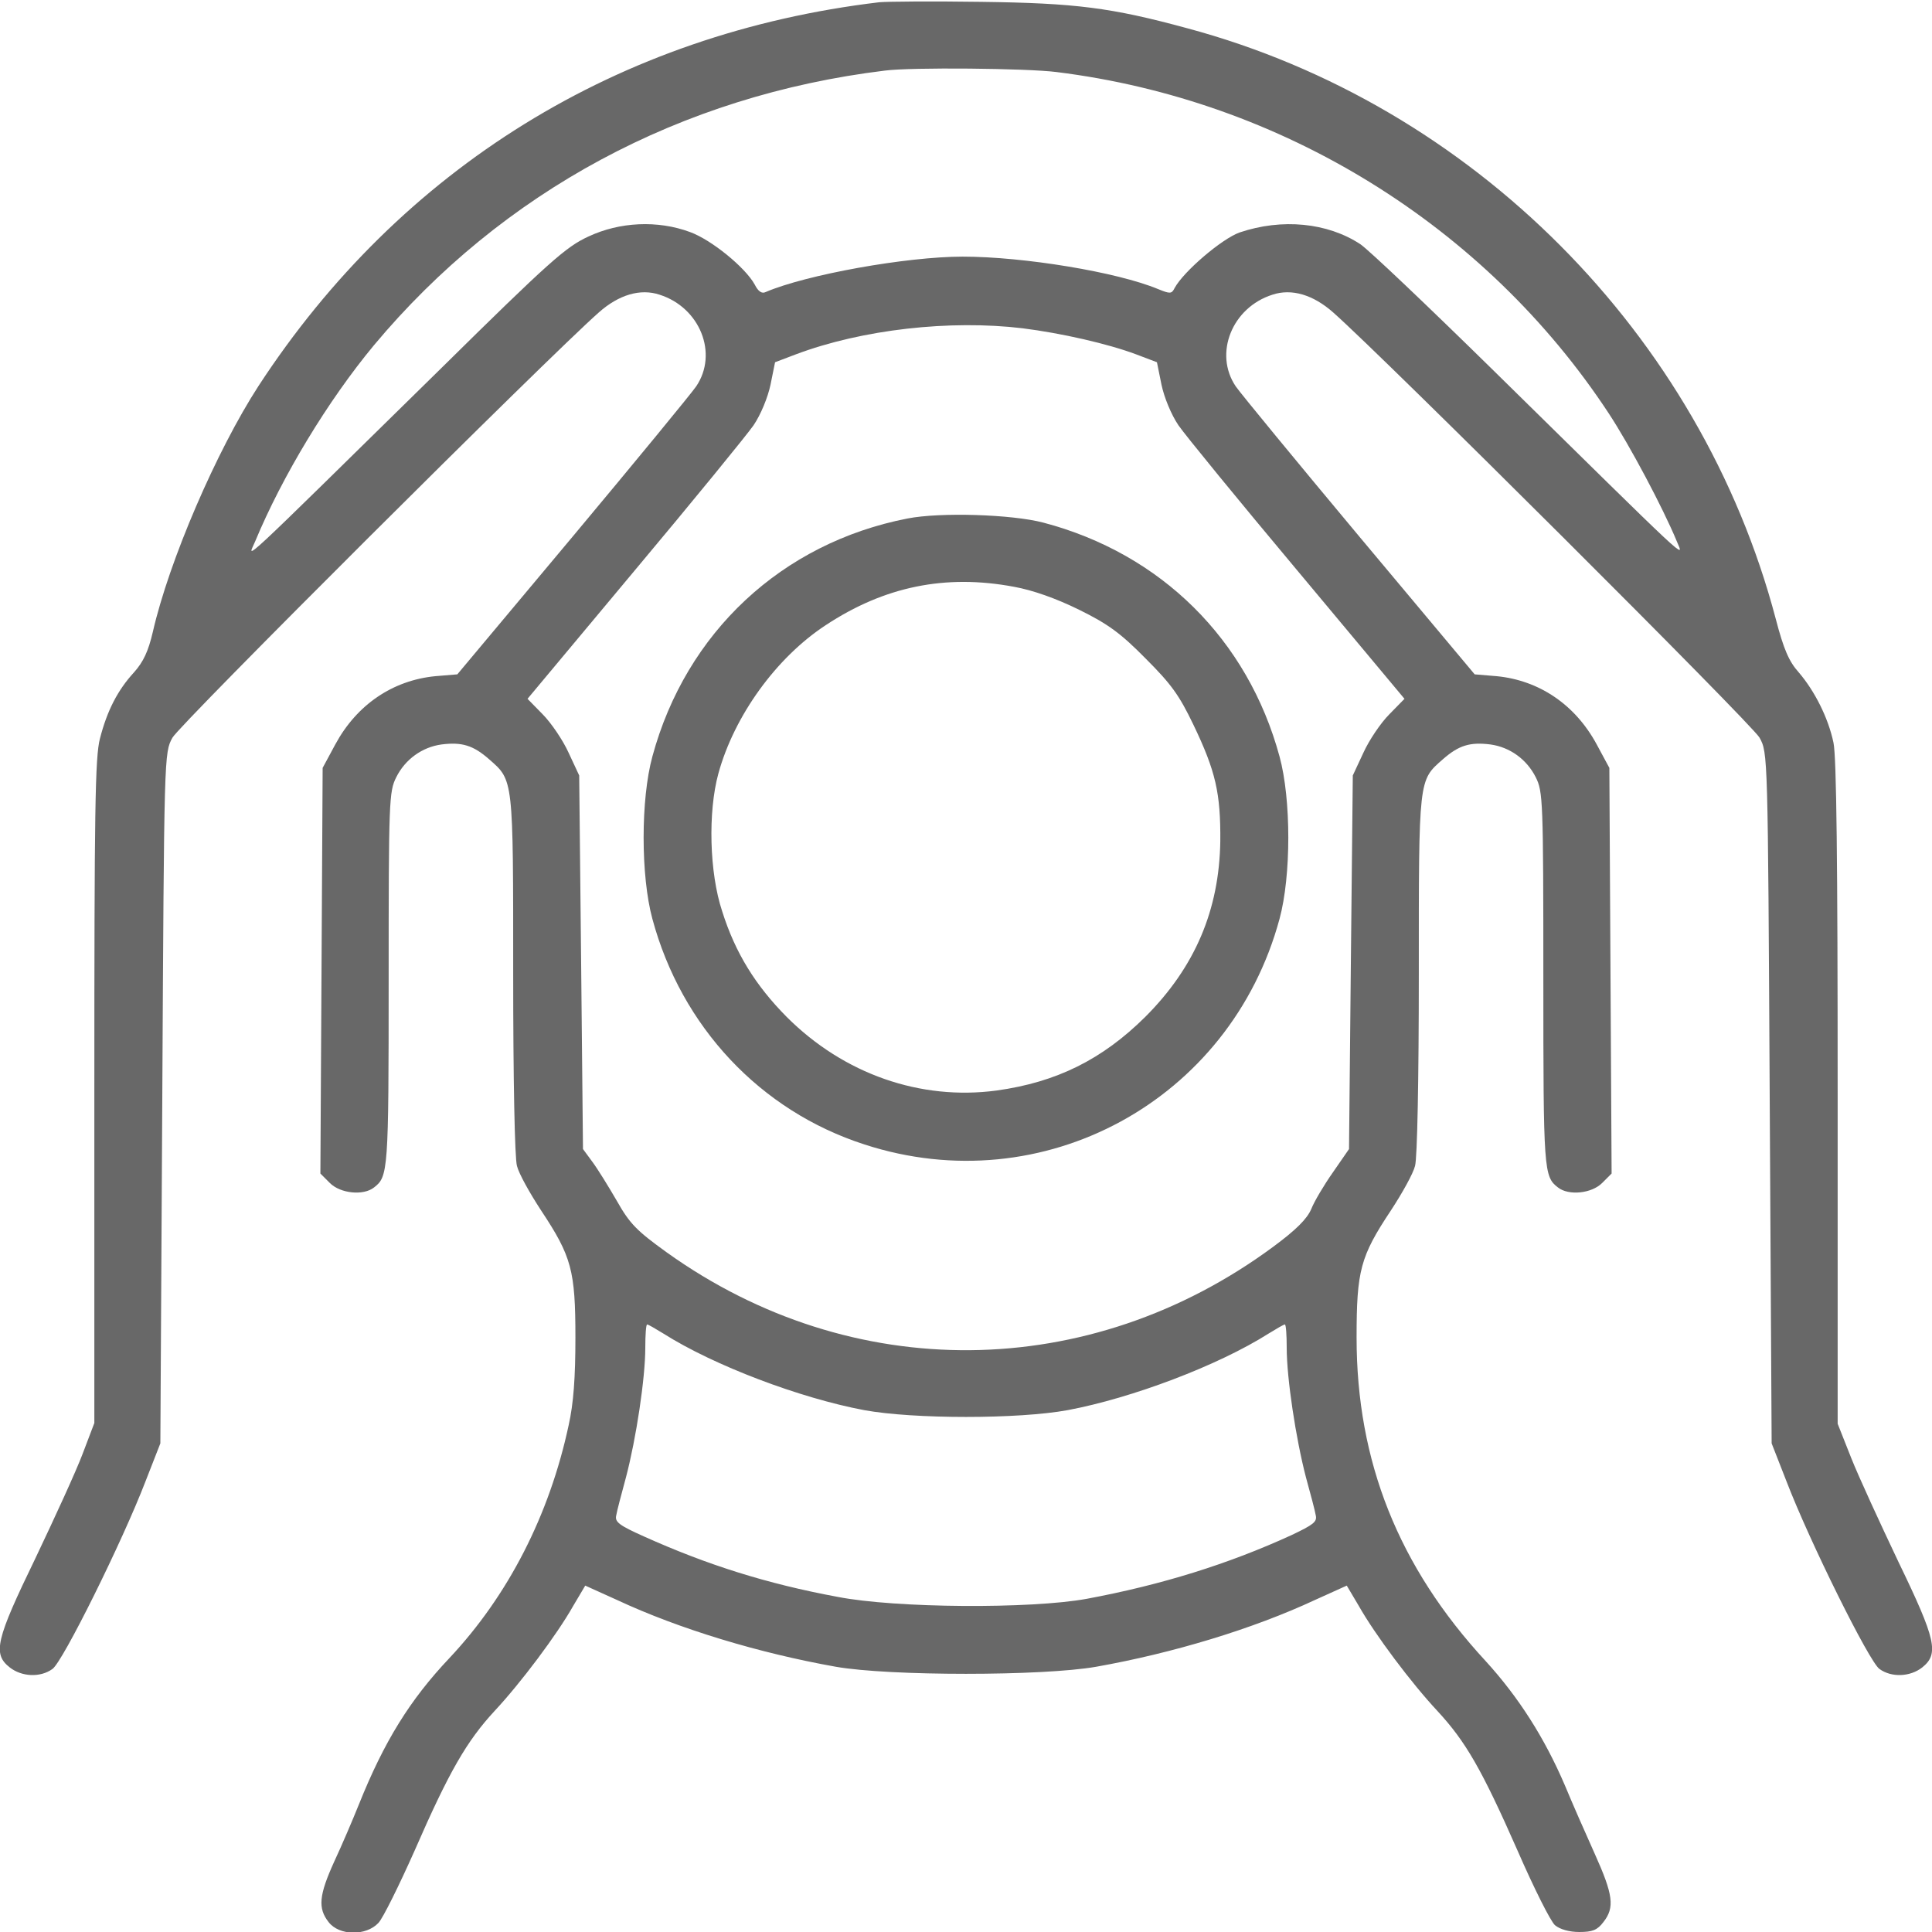 <svg xmlns="http://www.w3.org/2000/svg" fill="none" viewBox="0 0 24 24" height="24" width="24">
<g clip-path="url(#clip0_650_245)">
<path fill="#686868" d="M10.922 0.028C7.687 0.413 4.978 2.086 3.211 4.795C2.691 5.597 2.1 6.966 1.898 7.852C1.842 8.091 1.781 8.222 1.664 8.353C1.462 8.573 1.331 8.827 1.242 9.173C1.181 9.403 1.172 10.055 1.172 13.556V17.677L1.026 18.061C0.947 18.272 0.68 18.853 0.441 19.355C-0.052 20.372 -0.094 20.545 0.122 20.714C0.272 20.831 0.501 20.841 0.651 20.733C0.778 20.648 1.523 19.144 1.809 18.398L1.992 17.93L2.016 13.641C2.039 9.361 2.039 9.352 2.142 9.164C2.226 9.005 6.801 4.444 7.439 3.881C7.687 3.661 7.955 3.581 8.194 3.661C8.695 3.82 8.925 4.392 8.648 4.8C8.583 4.894 7.889 5.738 7.106 6.675L5.681 8.377L5.405 8.4C4.88 8.452 4.434 8.752 4.167 9.244L4.008 9.539L3.994 12.061L3.98 14.578L4.097 14.695C4.228 14.827 4.514 14.855 4.645 14.752C4.823 14.616 4.828 14.55 4.828 12.164C4.828 9.942 4.833 9.834 4.922 9.656C5.034 9.431 5.245 9.281 5.484 9.248C5.737 9.216 5.878 9.258 6.075 9.431C6.38 9.698 6.375 9.656 6.375 12.103C6.375 13.406 6.394 14.391 6.422 14.484C6.445 14.578 6.581 14.822 6.722 15.037C7.101 15.609 7.148 15.783 7.148 16.617C7.148 17.109 7.125 17.433 7.064 17.705C6.825 18.82 6.314 19.819 5.583 20.597C5.091 21.117 4.772 21.633 4.458 22.416C4.383 22.603 4.247 22.922 4.153 23.123C3.961 23.545 3.947 23.705 4.083 23.878C4.214 24.047 4.547 24.052 4.701 23.887C4.758 23.827 4.959 23.419 5.151 22.988C5.578 22.008 5.798 21.628 6.145 21.253C6.469 20.906 6.919 20.306 7.12 19.95L7.27 19.697L7.664 19.875C8.437 20.236 9.431 20.536 10.383 20.705C11.048 20.822 12.951 20.822 13.617 20.705C14.569 20.536 15.562 20.236 16.336 19.875L16.73 19.697L16.88 19.95C17.081 20.306 17.531 20.906 17.855 21.253C18.206 21.633 18.403 21.97 18.853 22.992C19.055 23.456 19.265 23.873 19.317 23.916C19.378 23.967 19.495 24 19.617 24C19.781 24 19.842 23.977 19.917 23.878C20.062 23.695 20.039 23.536 19.809 23.025C19.697 22.777 19.528 22.392 19.439 22.177C19.186 21.586 18.862 21.08 18.455 20.634C17.372 19.462 16.852 18.155 16.852 16.617C16.852 15.783 16.898 15.609 17.278 15.037C17.419 14.822 17.555 14.578 17.578 14.484C17.606 14.391 17.625 13.406 17.625 12.103C17.625 9.656 17.62 9.698 17.925 9.431C18.122 9.258 18.262 9.216 18.515 9.248C18.755 9.281 18.965 9.431 19.078 9.656C19.167 9.834 19.172 9.942 19.172 12.164C19.172 14.55 19.177 14.616 19.355 14.752C19.486 14.855 19.772 14.827 19.903 14.695L20.02 14.578L20.006 12.061L19.992 9.539L19.833 9.244C19.566 8.752 19.12 8.452 18.595 8.4L18.319 8.377L16.894 6.675C16.111 5.738 15.417 4.894 15.351 4.8C15.075 4.392 15.305 3.82 15.806 3.661C16.045 3.581 16.312 3.661 16.561 3.881C17.198 4.444 21.773 9.005 21.858 9.164C21.961 9.352 21.961 9.361 21.984 13.641L22.008 17.93L22.191 18.398C22.477 19.144 23.222 20.648 23.348 20.733C23.498 20.841 23.728 20.831 23.878 20.714C24.089 20.545 24.052 20.372 23.583 19.402C23.358 18.928 23.09 18.347 22.997 18.113L22.828 17.686V13.58C22.828 10.716 22.814 9.398 22.776 9.225C22.711 8.916 22.542 8.583 22.345 8.353C22.223 8.217 22.158 8.067 22.059 7.688C21.127 4.153 18.291 1.303 14.752 0.352C13.805 0.094 13.359 0.038 12.187 0.023C11.583 0.014 11.011 0.019 10.922 0.028ZM13.125 0.895C15.923 1.242 18.45 2.803 19.983 5.133C20.245 5.531 20.658 6.309 20.831 6.727C20.92 6.942 21.052 7.059 18.539 4.589C17.737 3.802 17.002 3.103 16.898 3.033C16.491 2.766 15.928 2.709 15.398 2.888C15.178 2.967 14.705 3.37 14.592 3.577C14.555 3.652 14.536 3.652 14.386 3.591C13.88 3.38 12.717 3.188 11.958 3.188C11.259 3.188 10.012 3.413 9.511 3.628C9.464 3.652 9.417 3.619 9.375 3.534C9.258 3.323 8.841 2.981 8.573 2.883C8.17 2.733 7.697 2.756 7.308 2.939C7.031 3.066 6.82 3.253 5.48 4.575C2.864 7.144 3.08 6.942 3.169 6.727C3.506 5.916 4.073 4.978 4.645 4.289C6.239 2.381 8.456 1.186 10.992 0.877C11.316 0.834 12.759 0.848 13.125 0.895ZM12.703 4.078C13.186 4.139 13.762 4.27 14.114 4.402L14.372 4.5L14.428 4.777C14.461 4.936 14.55 5.152 14.639 5.283C14.723 5.405 15.389 6.22 16.12 7.092L17.447 8.681L17.259 8.873C17.151 8.981 17.006 9.197 16.936 9.352L16.805 9.633L16.781 11.953L16.758 14.274L16.561 14.559C16.448 14.719 16.326 14.925 16.289 15.019C16.237 15.141 16.102 15.277 15.816 15.488C13.533 17.175 10.58 17.203 8.283 15.558C7.912 15.291 7.823 15.202 7.664 14.92C7.561 14.742 7.425 14.522 7.359 14.433L7.242 14.274L7.219 11.953L7.195 9.633L7.064 9.352C6.994 9.197 6.848 8.981 6.741 8.873L6.553 8.681L7.88 7.092C8.611 6.22 9.276 5.405 9.361 5.283C9.45 5.152 9.539 4.936 9.572 4.777L9.628 4.5L9.886 4.402C10.711 4.092 11.803 3.97 12.703 4.078ZM8.241 16.566C8.869 16.964 9.937 17.367 10.734 17.517C11.348 17.63 12.652 17.63 13.265 17.517C14.062 17.367 15.131 16.964 15.759 16.566C15.858 16.505 15.947 16.453 15.961 16.453C15.975 16.453 15.984 16.584 15.984 16.744C15.984 17.119 16.097 17.869 16.223 18.352C16.28 18.558 16.336 18.769 16.345 18.825C16.364 18.905 16.312 18.942 16.045 19.069C15.258 19.43 14.428 19.688 13.5 19.861C12.806 19.988 11.128 19.978 10.406 19.837C9.525 19.674 8.784 19.439 8.001 19.087C7.687 18.947 7.636 18.905 7.655 18.825C7.664 18.769 7.72 18.558 7.776 18.352C7.903 17.869 8.016 17.119 8.016 16.744C8.016 16.584 8.025 16.453 8.039 16.453C8.053 16.453 8.142 16.505 8.241 16.566Z"></path>
<path fill="#686868" d="M11.273 6.441C9.712 6.745 8.521 7.856 8.104 9.398C7.959 9.928 7.959 10.88 8.104 11.414C8.465 12.755 9.445 13.8 10.739 14.217C12.956 14.939 15.285 13.673 15.895 11.414C16.04 10.88 16.04 9.928 15.895 9.398C15.501 7.945 14.423 6.877 12.96 6.492C12.567 6.389 11.681 6.361 11.273 6.441ZM12.595 7.289C12.829 7.331 13.12 7.434 13.406 7.575C13.767 7.753 13.921 7.866 14.231 8.18C14.549 8.498 14.648 8.634 14.826 9.005C15.102 9.581 15.164 9.853 15.159 10.453C15.145 11.306 14.845 12.014 14.226 12.633C13.692 13.162 13.124 13.444 12.379 13.547C11.437 13.673 10.485 13.345 9.773 12.633C9.388 12.244 9.135 11.841 8.971 11.32C8.812 10.842 8.793 10.088 8.924 9.609C9.121 8.892 9.642 8.17 10.256 7.767C10.987 7.284 11.746 7.13 12.595 7.289Z"></path>
</g>
<defs>
<clipPath id="clip0_650_245">
<rect fill="white" height="24" width="24"></rect>
</clipPath>
</defs>
</svg>
